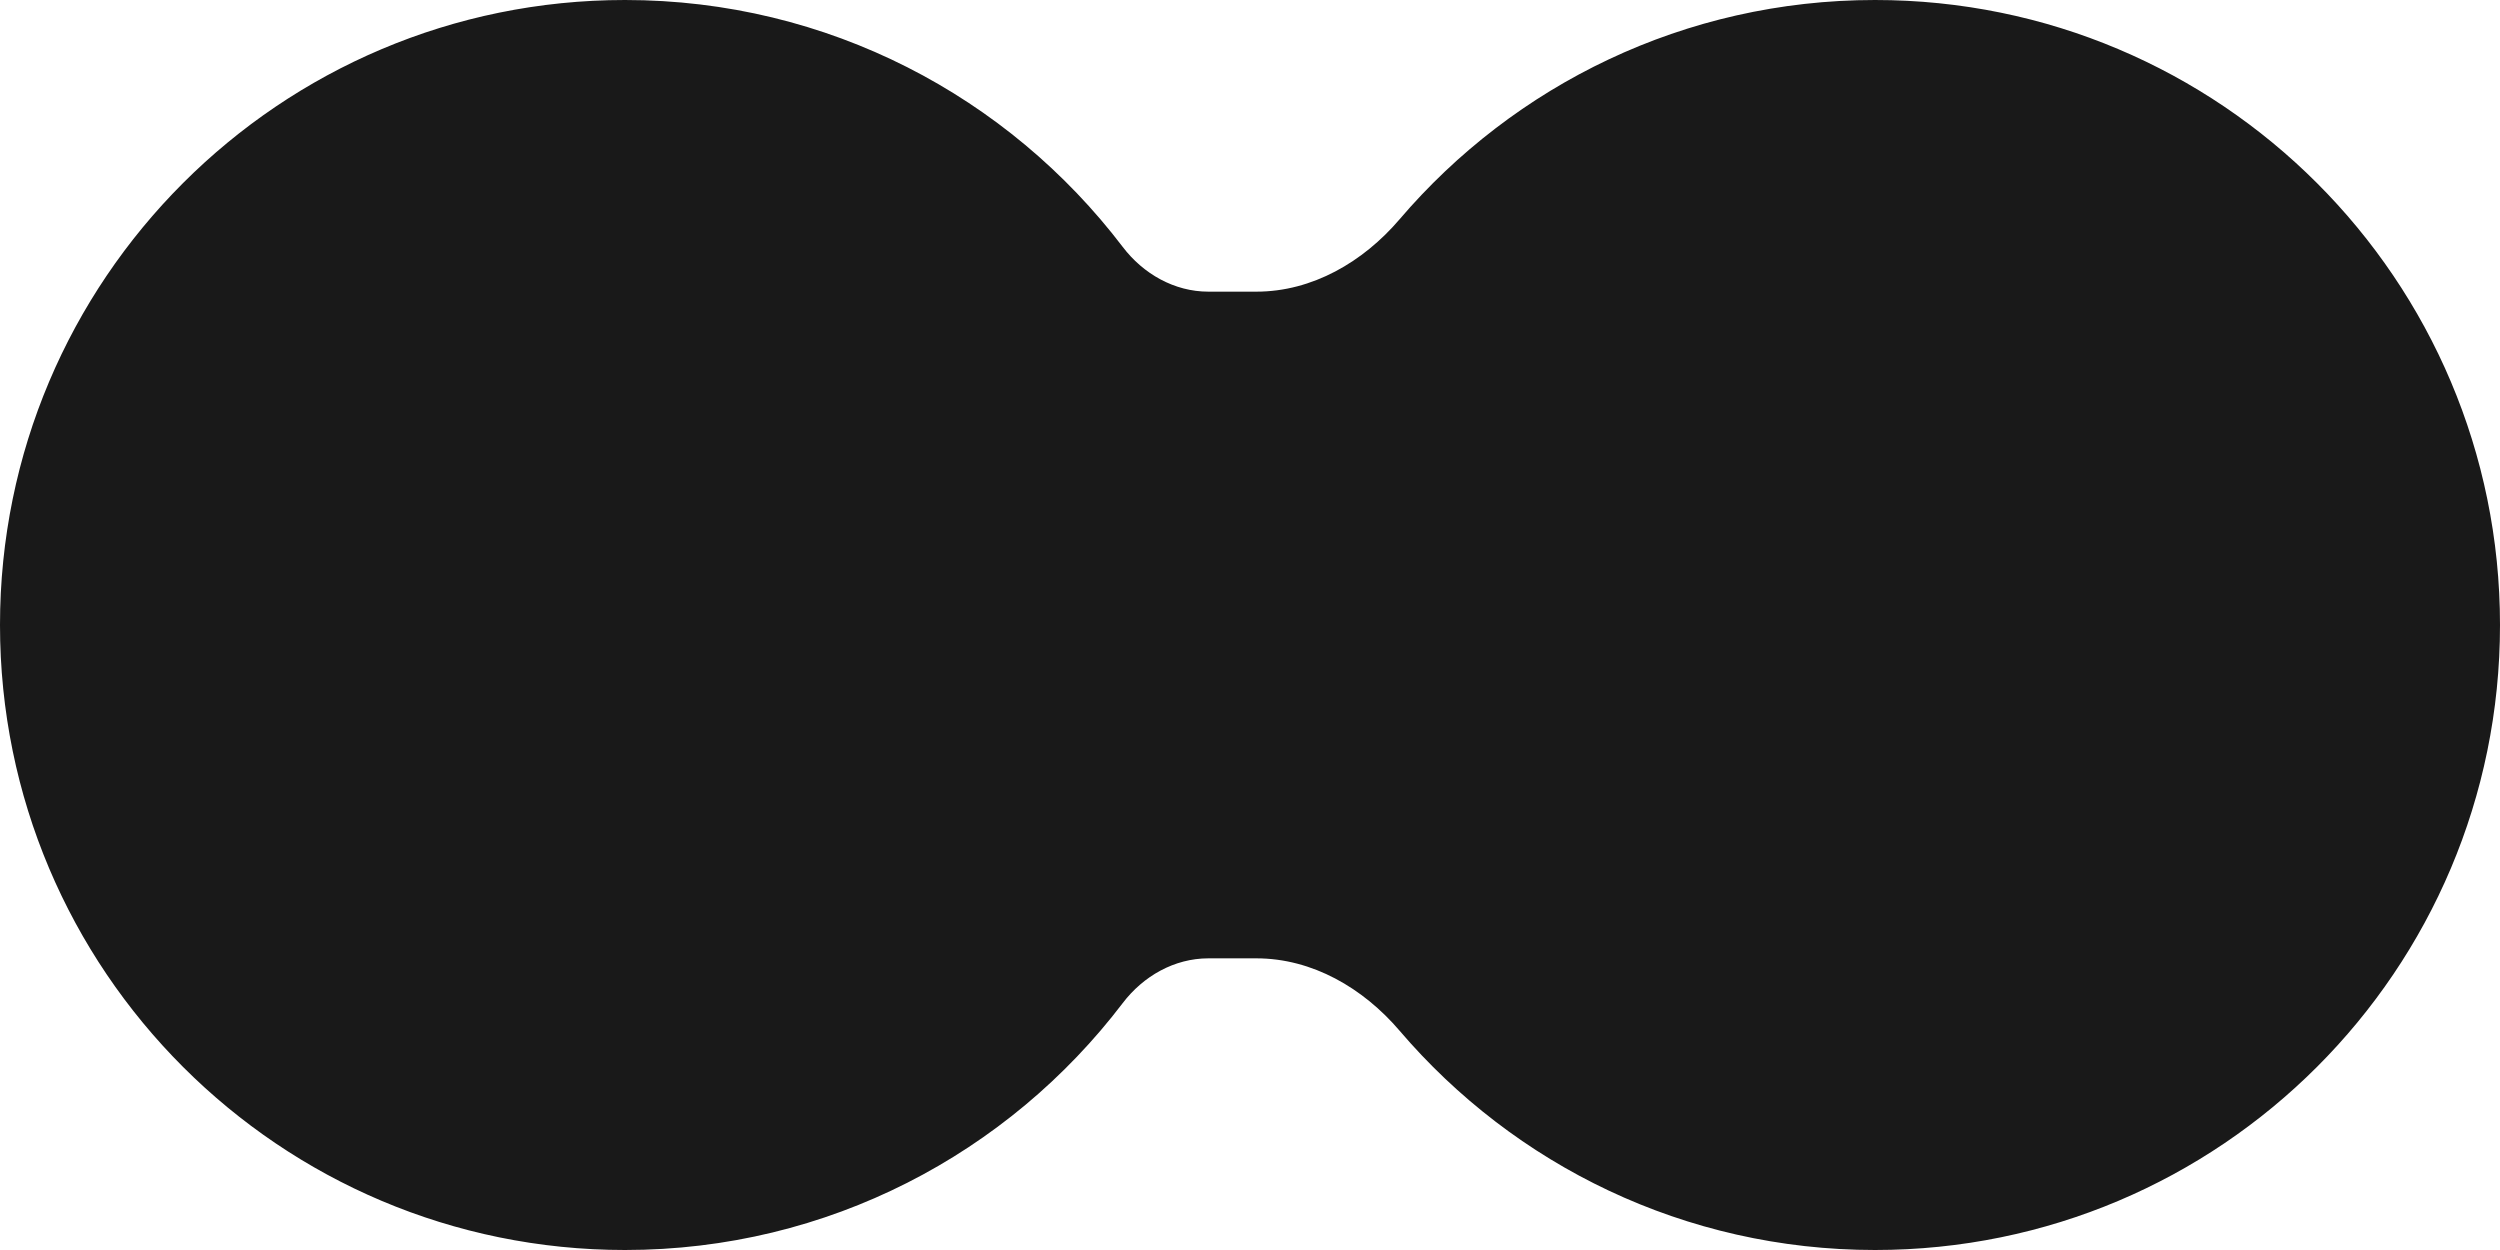 <svg width="92" height="46" viewBox="0 0 92 46" fill="none" xmlns="http://www.w3.org/2000/svg">
<path fill-rule="evenodd" clip-rule="evenodd" d="M44.467 35.267C43.217 35.267 42.071 35.921 41.315 36.915C37.114 42.436 30.473 46 23 46C10.297 46 0 35.703 0 23C0 10.297 10.297 0 23 0C30.473 0 37.114 3.564 41.315 9.085C42.071 10.079 43.217 10.733 44.467 10.733H46.234C48.292 10.733 50.164 9.639 51.501 8.074C55.719 3.133 61.994 0 69 0C81.703 0 92 10.297 92 23C92 35.703 81.703 46 69 46C61.994 46 55.719 42.867 51.501 37.926C50.164 36.361 48.292 35.267 46.234 35.267H44.467Z" fill="#191919"/>
</svg>
